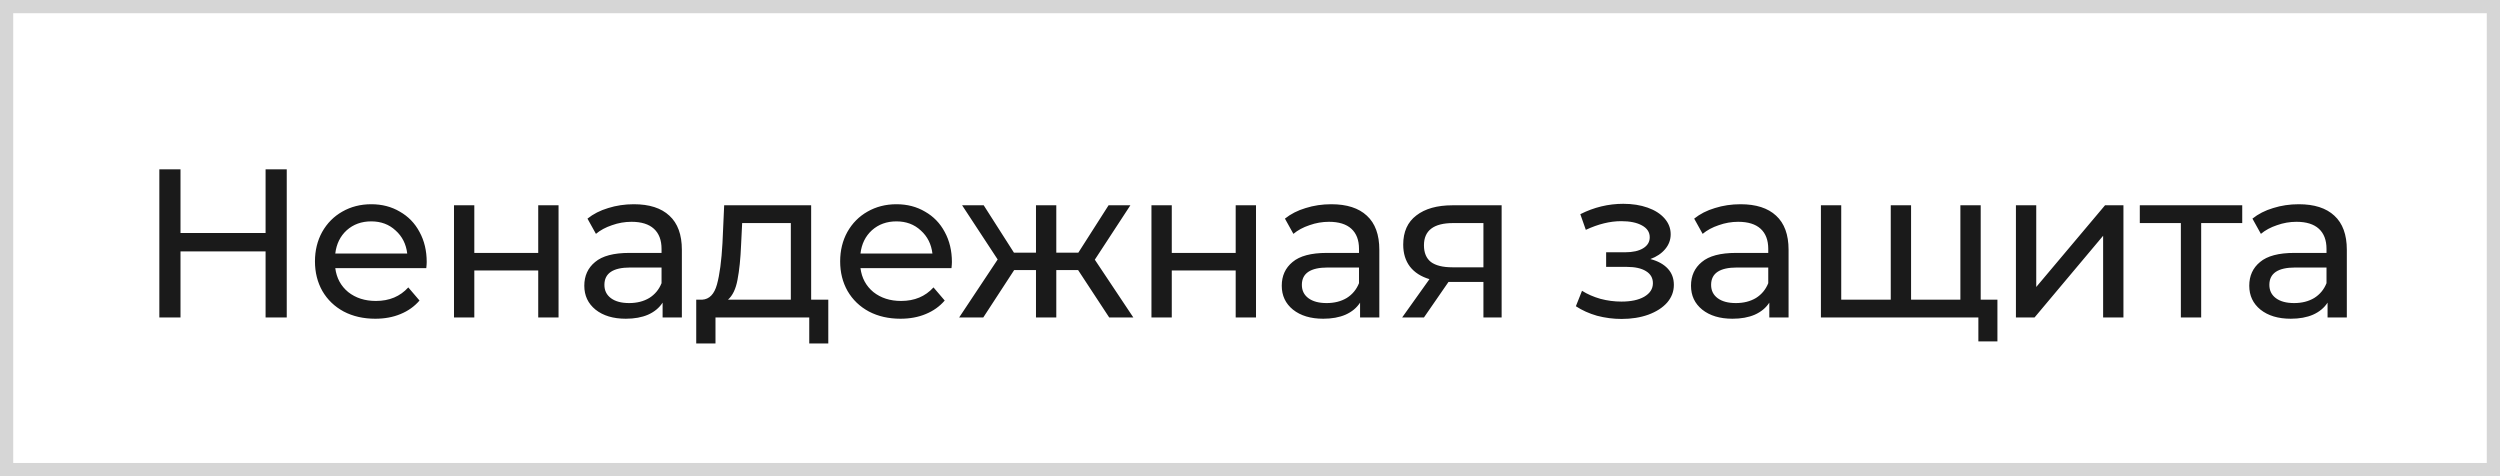 <?xml version="1.0" encoding="UTF-8"?> <svg xmlns="http://www.w3.org/2000/svg" width="189" height="36" viewBox="0 0 189 36" fill="none"><rect x="0" y="0" width="189" height="36" fill="#808080" stroke="none"/><rect x="0.5" y="0.5" width="188" height="35" fill="white"></rect><rect x="0.5" y="0.5" width="188" height="35" stroke="#D6D6D6"></rect><path d="M21.678 12.8V24H20.078V19.008H13.646V24H12.046V12.8H13.646V17.616H20.078V12.8H21.678ZM32.259 19.808C32.259 19.925 32.248 20.08 32.227 20.272H25.347C25.443 21.019 25.768 21.621 26.323 22.08C26.889 22.528 27.587 22.752 28.419 22.752C29.433 22.752 30.248 22.411 30.867 21.728L31.715 22.72C31.331 23.168 30.851 23.509 30.275 23.744C29.71 23.979 29.075 24.096 28.371 24.096C27.475 24.096 26.68 23.915 25.987 23.552C25.294 23.179 24.755 22.661 24.371 22C23.998 21.339 23.811 20.592 23.811 19.76C23.811 18.939 23.992 18.197 24.355 17.536C24.729 16.875 25.235 16.363 25.875 16C26.526 15.627 27.256 15.44 28.067 15.44C28.878 15.44 29.598 15.627 30.227 16C30.867 16.363 31.363 16.875 31.715 17.536C32.078 18.197 32.259 18.955 32.259 19.808ZM28.067 16.736C27.331 16.736 26.712 16.96 26.211 17.408C25.721 17.856 25.433 18.443 25.347 19.168H30.787C30.702 18.453 30.409 17.872 29.907 17.424C29.416 16.965 28.803 16.736 28.067 16.736ZM34.322 15.52H35.858V19.12H40.69V15.52H42.226V24H40.69V20.448H35.858V24H34.322V15.52ZM47.917 15.44C49.09 15.44 49.986 15.728 50.605 16.304C51.234 16.88 51.549 17.739 51.549 18.88V24H50.093V22.88C49.837 23.275 49.469 23.579 48.989 23.792C48.519 23.995 47.959 24.096 47.309 24.096C46.359 24.096 45.597 23.867 45.021 23.408C44.455 22.949 44.173 22.347 44.173 21.6C44.173 20.853 44.445 20.256 44.989 19.808C45.533 19.349 46.397 19.12 47.581 19.12H50.013V18.816C50.013 18.155 49.821 17.648 49.437 17.296C49.053 16.944 48.487 16.768 47.741 16.768C47.239 16.768 46.749 16.853 46.269 17.024C45.789 17.184 45.383 17.403 45.053 17.68L44.413 16.528C44.85 16.176 45.373 15.909 45.981 15.728C46.589 15.536 47.234 15.44 47.917 15.44ZM47.565 22.912C48.151 22.912 48.658 22.784 49.085 22.528C49.511 22.261 49.821 21.888 50.013 21.408V20.224H47.645C46.343 20.224 45.693 20.661 45.693 21.536C45.693 21.963 45.858 22.299 46.189 22.544C46.519 22.789 46.978 22.912 47.565 22.912ZM62.619 22.656V25.968H61.179V24H54.091V25.968H52.635V22.656H53.083C53.627 22.624 54 22.24 54.203 21.504C54.405 20.768 54.544 19.728 54.619 18.384L54.747 15.52H61.323V22.656H62.619ZM56.027 18.496C55.984 19.563 55.893 20.448 55.755 21.152C55.627 21.845 55.387 22.347 55.035 22.656H59.787V16.864H56.107L56.027 18.496ZM71.964 19.808C71.964 19.925 71.953 20.08 71.932 20.272H65.052C65.148 21.019 65.473 21.621 66.028 22.08C66.593 22.528 67.292 22.752 68.124 22.752C69.137 22.752 69.953 22.411 70.572 21.728L71.42 22.72C71.036 23.168 70.556 23.509 69.98 23.744C69.414 23.979 68.78 24.096 68.076 24.096C67.18 24.096 66.385 23.915 65.692 23.552C64.998 23.179 64.46 22.661 64.076 22C63.702 21.339 63.516 20.592 63.516 19.76C63.516 18.939 63.697 18.197 64.06 17.536C64.433 16.875 64.94 16.363 65.58 16C66.23 15.627 66.961 15.44 67.772 15.44C68.582 15.44 69.302 15.627 69.932 16C70.572 16.363 71.068 16.875 71.42 17.536C71.782 18.197 71.964 18.955 71.964 19.808ZM67.772 16.736C67.036 16.736 66.417 16.96 65.916 17.408C65.425 17.856 65.137 18.443 65.052 19.168H70.492C70.406 18.453 70.113 17.872 69.612 17.424C69.121 16.965 68.508 16.736 67.772 16.736ZM81.504 20.416H79.856V24H78.32V20.416H76.672L74.336 24H72.512L75.424 19.616L72.736 15.52H74.368L76.656 19.104H78.32V15.52H79.856V19.104H81.52L83.808 15.52H85.456L82.768 19.632L85.68 24H83.856L81.504 20.416ZM87.05 15.52H88.586V19.12H93.418V15.52H94.954V24H93.418V20.448H88.586V24H87.05V15.52ZM100.645 15.44C101.818 15.44 102.714 15.728 103.333 16.304C103.962 16.88 104.277 17.739 104.277 18.88V24H102.821V22.88C102.565 23.275 102.197 23.579 101.717 23.792C101.247 23.995 100.687 24.096 100.037 24.096C99.088 24.096 98.325 23.867 97.749 23.408C97.183 22.949 96.901 22.347 96.901 21.6C96.901 20.853 97.173 20.256 97.717 19.808C98.261 19.349 99.125 19.12 100.309 19.12H102.741V18.816C102.741 18.155 102.549 17.648 102.165 17.296C101.781 16.944 101.215 16.768 100.469 16.768C99.968 16.768 99.477 16.853 98.997 17.024C98.517 17.184 98.112 17.403 97.781 17.68L97.141 16.528C97.578 16.176 98.101 15.909 98.709 15.728C99.317 15.536 99.962 15.44 100.645 15.44ZM100.293 22.912C100.879 22.912 101.386 22.784 101.813 22.528C102.239 22.261 102.549 21.888 102.741 21.408V20.224H100.373C99.072 20.224 98.421 20.661 98.421 21.536C98.421 21.963 98.586 22.299 98.917 22.544C99.248 22.789 99.706 22.912 100.293 22.912ZM113.523 15.52V24H112.147V21.312H109.683H109.507L107.651 24H106.003L108.067 21.104C107.427 20.912 106.936 20.597 106.595 20.16C106.253 19.712 106.083 19.157 106.083 18.496C106.083 17.525 106.413 16.789 107.075 16.288C107.736 15.776 108.648 15.52 109.811 15.52H113.523ZM107.651 18.544C107.651 19.109 107.827 19.531 108.179 19.808C108.541 20.075 109.08 20.208 109.795 20.208H112.147V16.864H109.859C108.387 16.864 107.651 17.424 107.651 18.544ZM124.768 19.584C125.334 19.733 125.771 19.973 126.08 20.304C126.39 20.635 126.544 21.045 126.544 21.536C126.544 22.037 126.374 22.485 126.032 22.88C125.691 23.264 125.216 23.568 124.608 23.792C124.011 24.005 123.339 24.112 122.592 24.112C121.963 24.112 121.344 24.032 120.736 23.872C120.139 23.701 119.606 23.461 119.136 23.152L119.6 21.984C120.006 22.24 120.47 22.443 120.992 22.592C121.515 22.731 122.043 22.8 122.576 22.8C123.302 22.8 123.878 22.677 124.304 22.432C124.742 22.176 124.96 21.835 124.96 21.408C124.96 21.013 124.784 20.709 124.432 20.496C124.091 20.283 123.606 20.176 122.976 20.176H121.424V19.072H122.864C123.44 19.072 123.894 18.971 124.224 18.768C124.555 18.565 124.72 18.288 124.72 17.936C124.72 17.552 124.523 17.253 124.128 17.04C123.744 16.827 123.222 16.72 122.56 16.72C121.718 16.72 120.827 16.939 119.888 17.376L119.472 16.192C120.507 15.669 121.59 15.408 122.72 15.408C123.403 15.408 124.016 15.504 124.56 15.696C125.104 15.888 125.531 16.16 125.84 16.512C126.15 16.864 126.304 17.264 126.304 17.712C126.304 18.128 126.166 18.501 125.888 18.832C125.611 19.163 125.238 19.413 124.768 19.584ZM131.584 15.44C132.757 15.44 133.653 15.728 134.272 16.304C134.901 16.88 135.216 17.739 135.216 18.88V24H133.76V22.88C133.504 23.275 133.136 23.579 132.656 23.792C132.186 23.995 131.626 24.096 130.976 24.096C130.026 24.096 129.264 23.867 128.688 23.408C128.122 22.949 127.84 22.347 127.84 21.6C127.84 20.853 128.112 20.256 128.656 19.808C129.2 19.349 130.064 19.12 131.248 19.12H133.68V18.816C133.68 18.155 133.488 17.648 133.104 17.296C132.72 16.944 132.154 16.768 131.408 16.768C130.906 16.768 130.416 16.853 129.936 17.024C129.456 17.184 129.05 17.403 128.72 17.68L128.08 16.528C128.517 16.176 129.04 15.909 129.648 15.728C130.256 15.536 130.901 15.44 131.584 15.44ZM131.232 22.912C131.818 22.912 132.325 22.784 132.752 22.528C133.178 22.261 133.488 21.888 133.68 21.408V20.224H131.312C130.01 20.224 129.36 20.661 129.36 21.536C129.36 21.963 129.525 22.299 129.856 22.544C130.186 22.789 130.645 22.912 131.232 22.912ZM149.741 15.52V24H137.661V15.52H139.197V22.656H142.941V15.52H144.477V22.656H148.205V15.52H149.741ZM151.005 22.656V25.808H149.565V24H148.141V22.656H151.005ZM152.404 15.52H153.94V21.696L159.14 15.52H160.532V24H158.996V17.824L153.812 24H152.404V15.52ZM169.513 16.864H166.409V24H164.873V16.864H161.769V15.52H169.513V16.864ZM173.788 15.44C174.961 15.44 175.857 15.728 176.476 16.304C177.105 16.88 177.42 17.739 177.42 18.88V24H175.964V22.88C175.708 23.275 175.34 23.579 174.86 23.792C174.391 23.995 173.831 24.096 173.18 24.096C172.231 24.096 171.468 23.867 170.892 23.408C170.327 22.949 170.044 22.347 170.044 21.6C170.044 20.853 170.316 20.256 170.86 19.808C171.404 19.349 172.268 19.12 173.452 19.12H175.884V18.816C175.884 18.155 175.692 17.648 175.308 17.296C174.924 16.944 174.359 16.768 173.612 16.768C173.111 16.768 172.62 16.853 172.14 17.024C171.66 17.184 171.255 17.403 170.924 17.68L170.284 16.528C170.721 16.176 171.244 15.909 171.852 15.728C172.46 15.536 173.105 15.44 173.788 15.44ZM173.436 22.912C174.023 22.912 174.529 22.784 174.956 22.528C175.383 22.261 175.692 21.888 175.884 21.408V20.224H173.516C172.215 20.224 171.564 20.661 171.564 21.536C171.564 21.963 171.729 22.299 172.06 22.544C172.391 22.789 172.849 22.912 173.436 22.912Z" fill="#1A1A1A"></path></svg> 